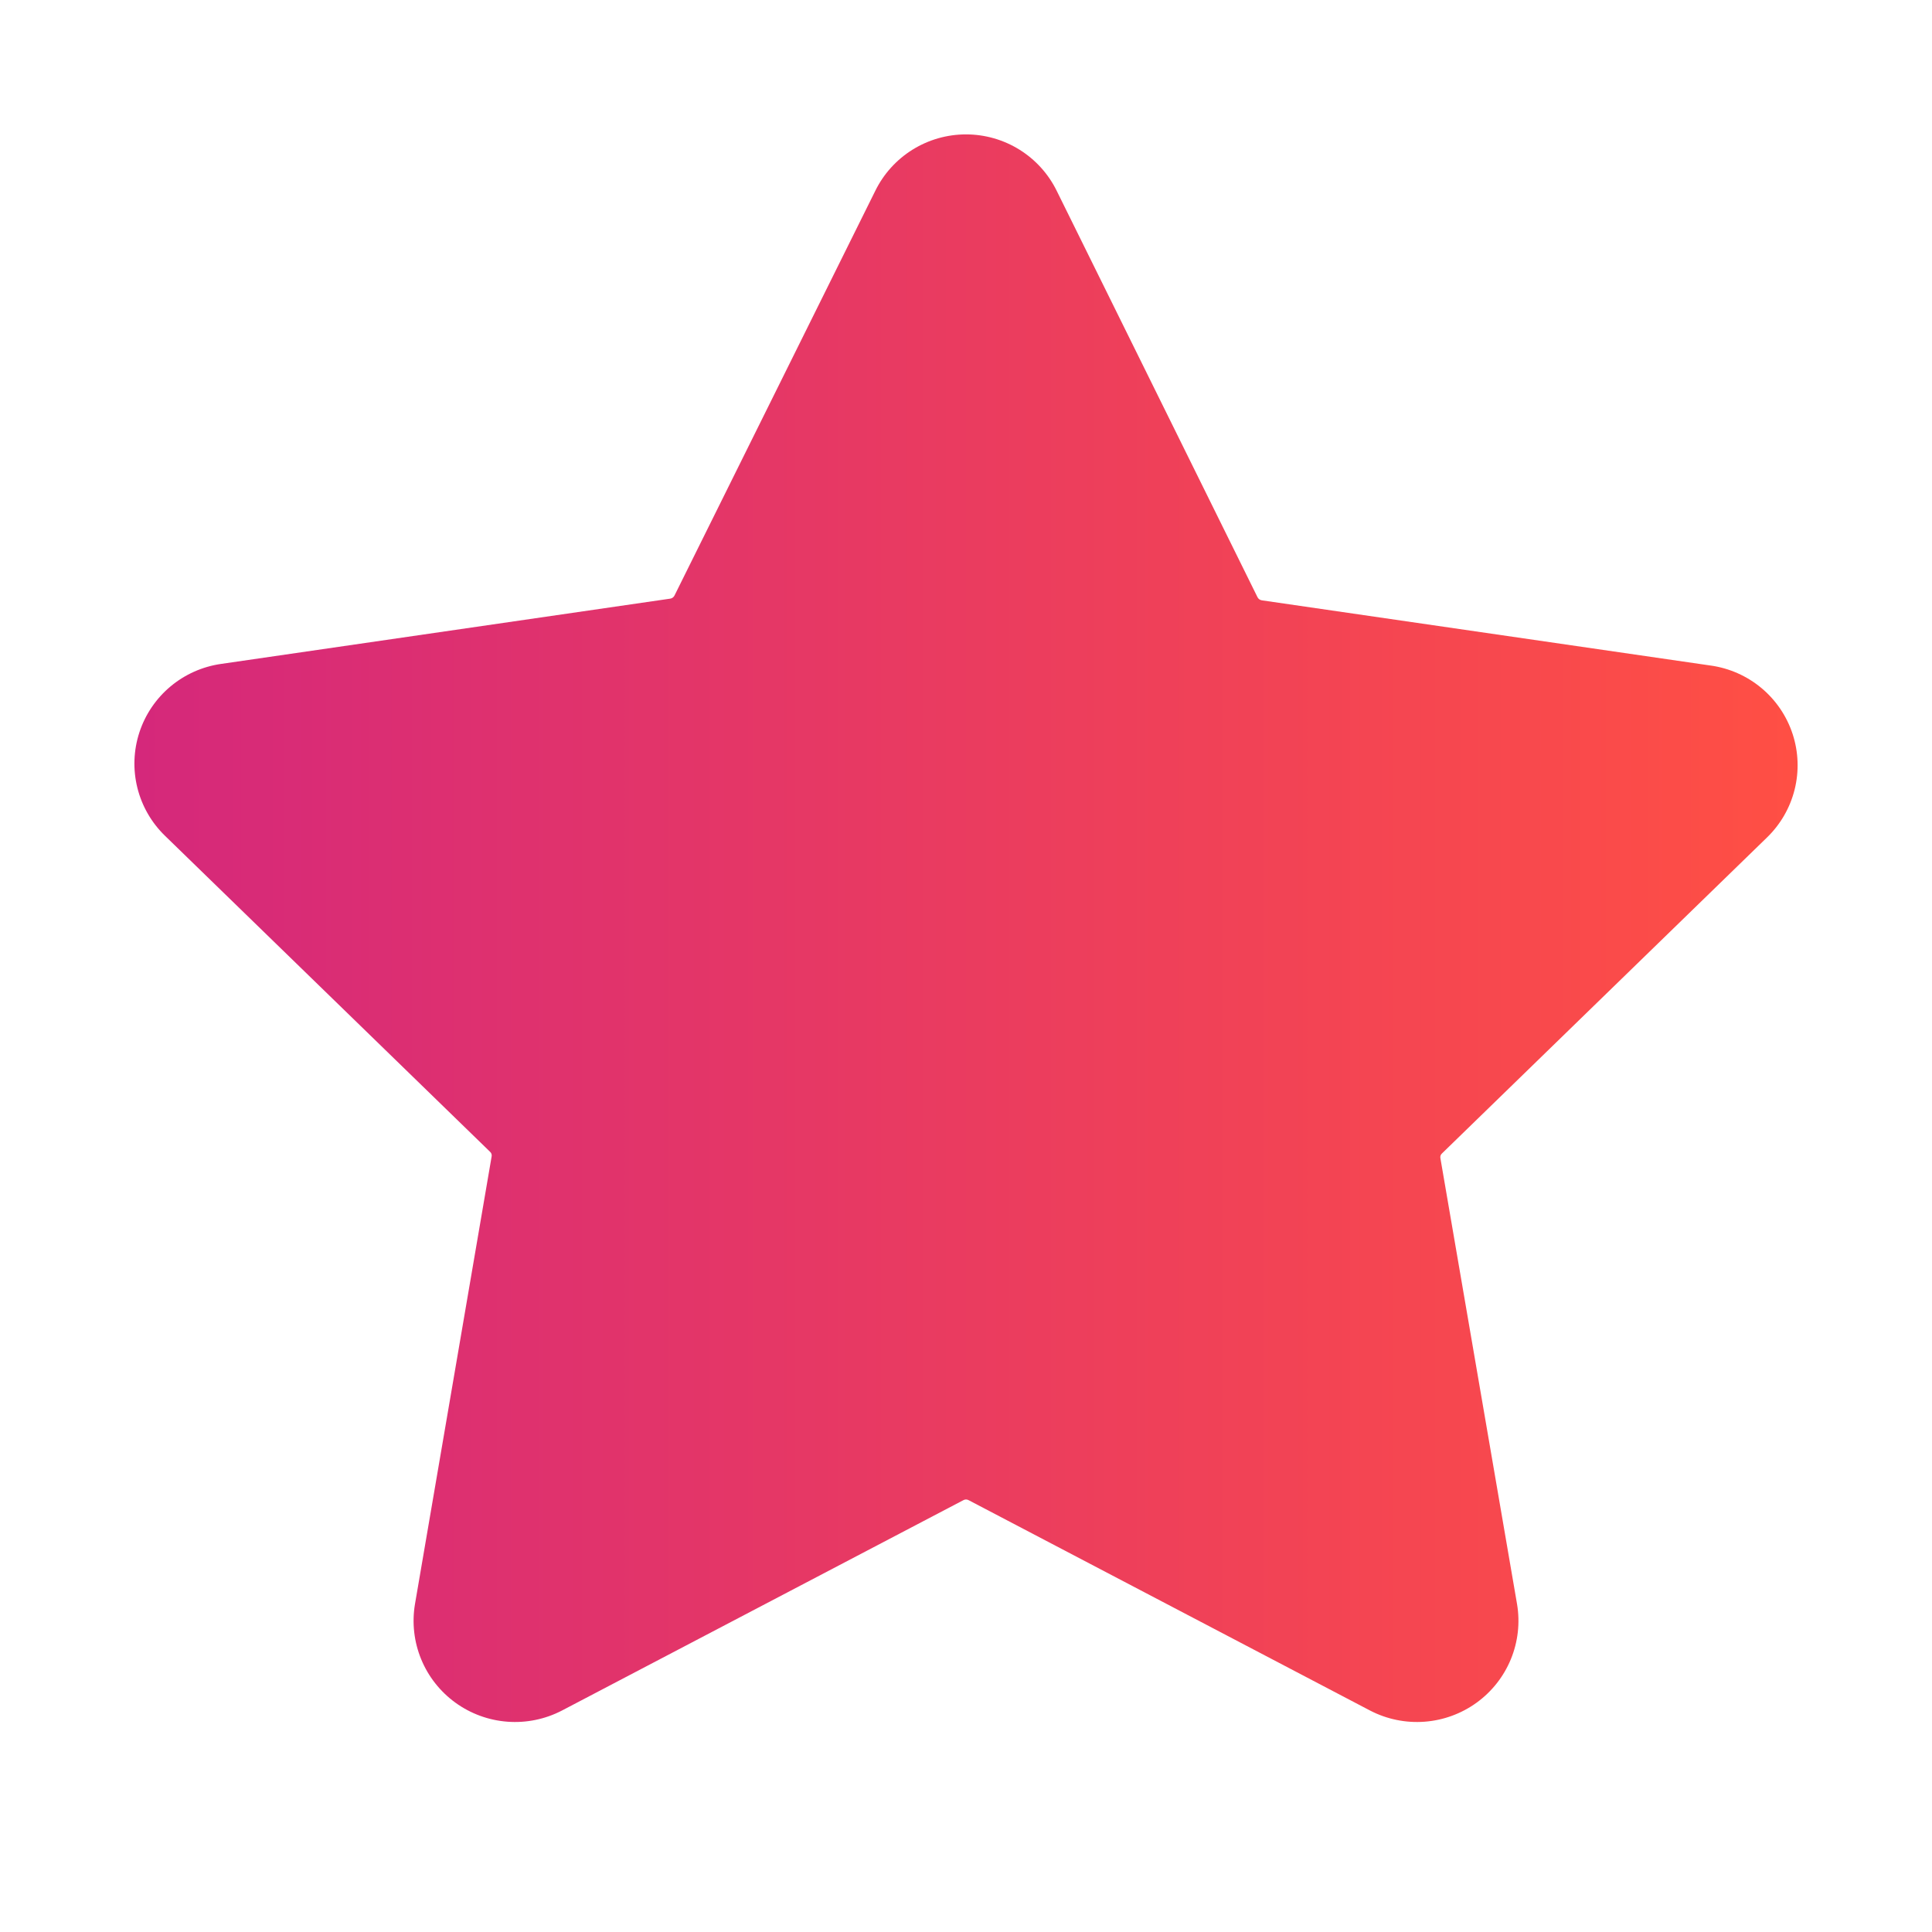 <svg fill="none" height="230" viewBox="0 0 230 230" width="230" xmlns="http://www.w3.org/2000/svg" xmlns:xlink="http://www.w3.org/1999/xlink"><linearGradient id="a" gradientUnits="userSpaceOnUse" x1="214" x2="16" y1="16" y2="16"><stop offset="0" stop-color="#ff4f44"/><stop offset="1" stop-color="#d5287b"/></linearGradient><path d="m203.654 79.232-53.437-7.765c-.109-.016-.212-.058-.301-.122-.089-.064-.161-.149-.211-.247l-23.904-48.377c-.989-2.016-2.525-3.715-4.435-4.904-1.909-1.188-4.115-1.818-6.366-1.818s-4.457.63-6.366 1.818c-1.91 1.188-3.446 2.887-4.435 4.904l-23.904 48.178c-.049.098-.121.183-.21.247-.089.064-.192.106-.301.122l-53.437 7.765c-2.23.313-4.327 1.245-6.052 2.688-1.725 1.444-3.009 3.341-3.705 5.477-.696 2.136-.777 4.423-.233 6.602.544 2.179 1.691 4.162 3.311 5.723l38.656 37.579c.086.071.149.164.184.269.035.106.04.218.015.326l-9.124 53.28c-.368 2.207-.113 4.472.737 6.542.85 2.07 2.262 3.863 4.077 5.178 1.815 1.316 3.961 2.101 6.198 2.268 2.237.168 4.477-.29 6.468-1.32l47.808-25.053c.095-.054.203-.083.313-.083s.218.029.313.083l47.808 25.053c1.992 1.03 4.231 1.488 6.469 1.32 2.237-.167 4.383-.952 6.198-2.268 1.815-1.315 3.226-3.108 4.077-5.178.85-2.07 1.105-4.335.737-6.542l-9.124-53.081c-.026-.108-.021-.221.014-.326.036-.105.099-.199.185-.269l38.656-37.58c1.619-1.561 2.767-3.544 3.311-5.723.544-2.179.463-4.467-.233-6.602s-1.98-4.033-3.705-5.477-3.822-2.375-6.052-2.688z" fill="url(#a)"/></svg>